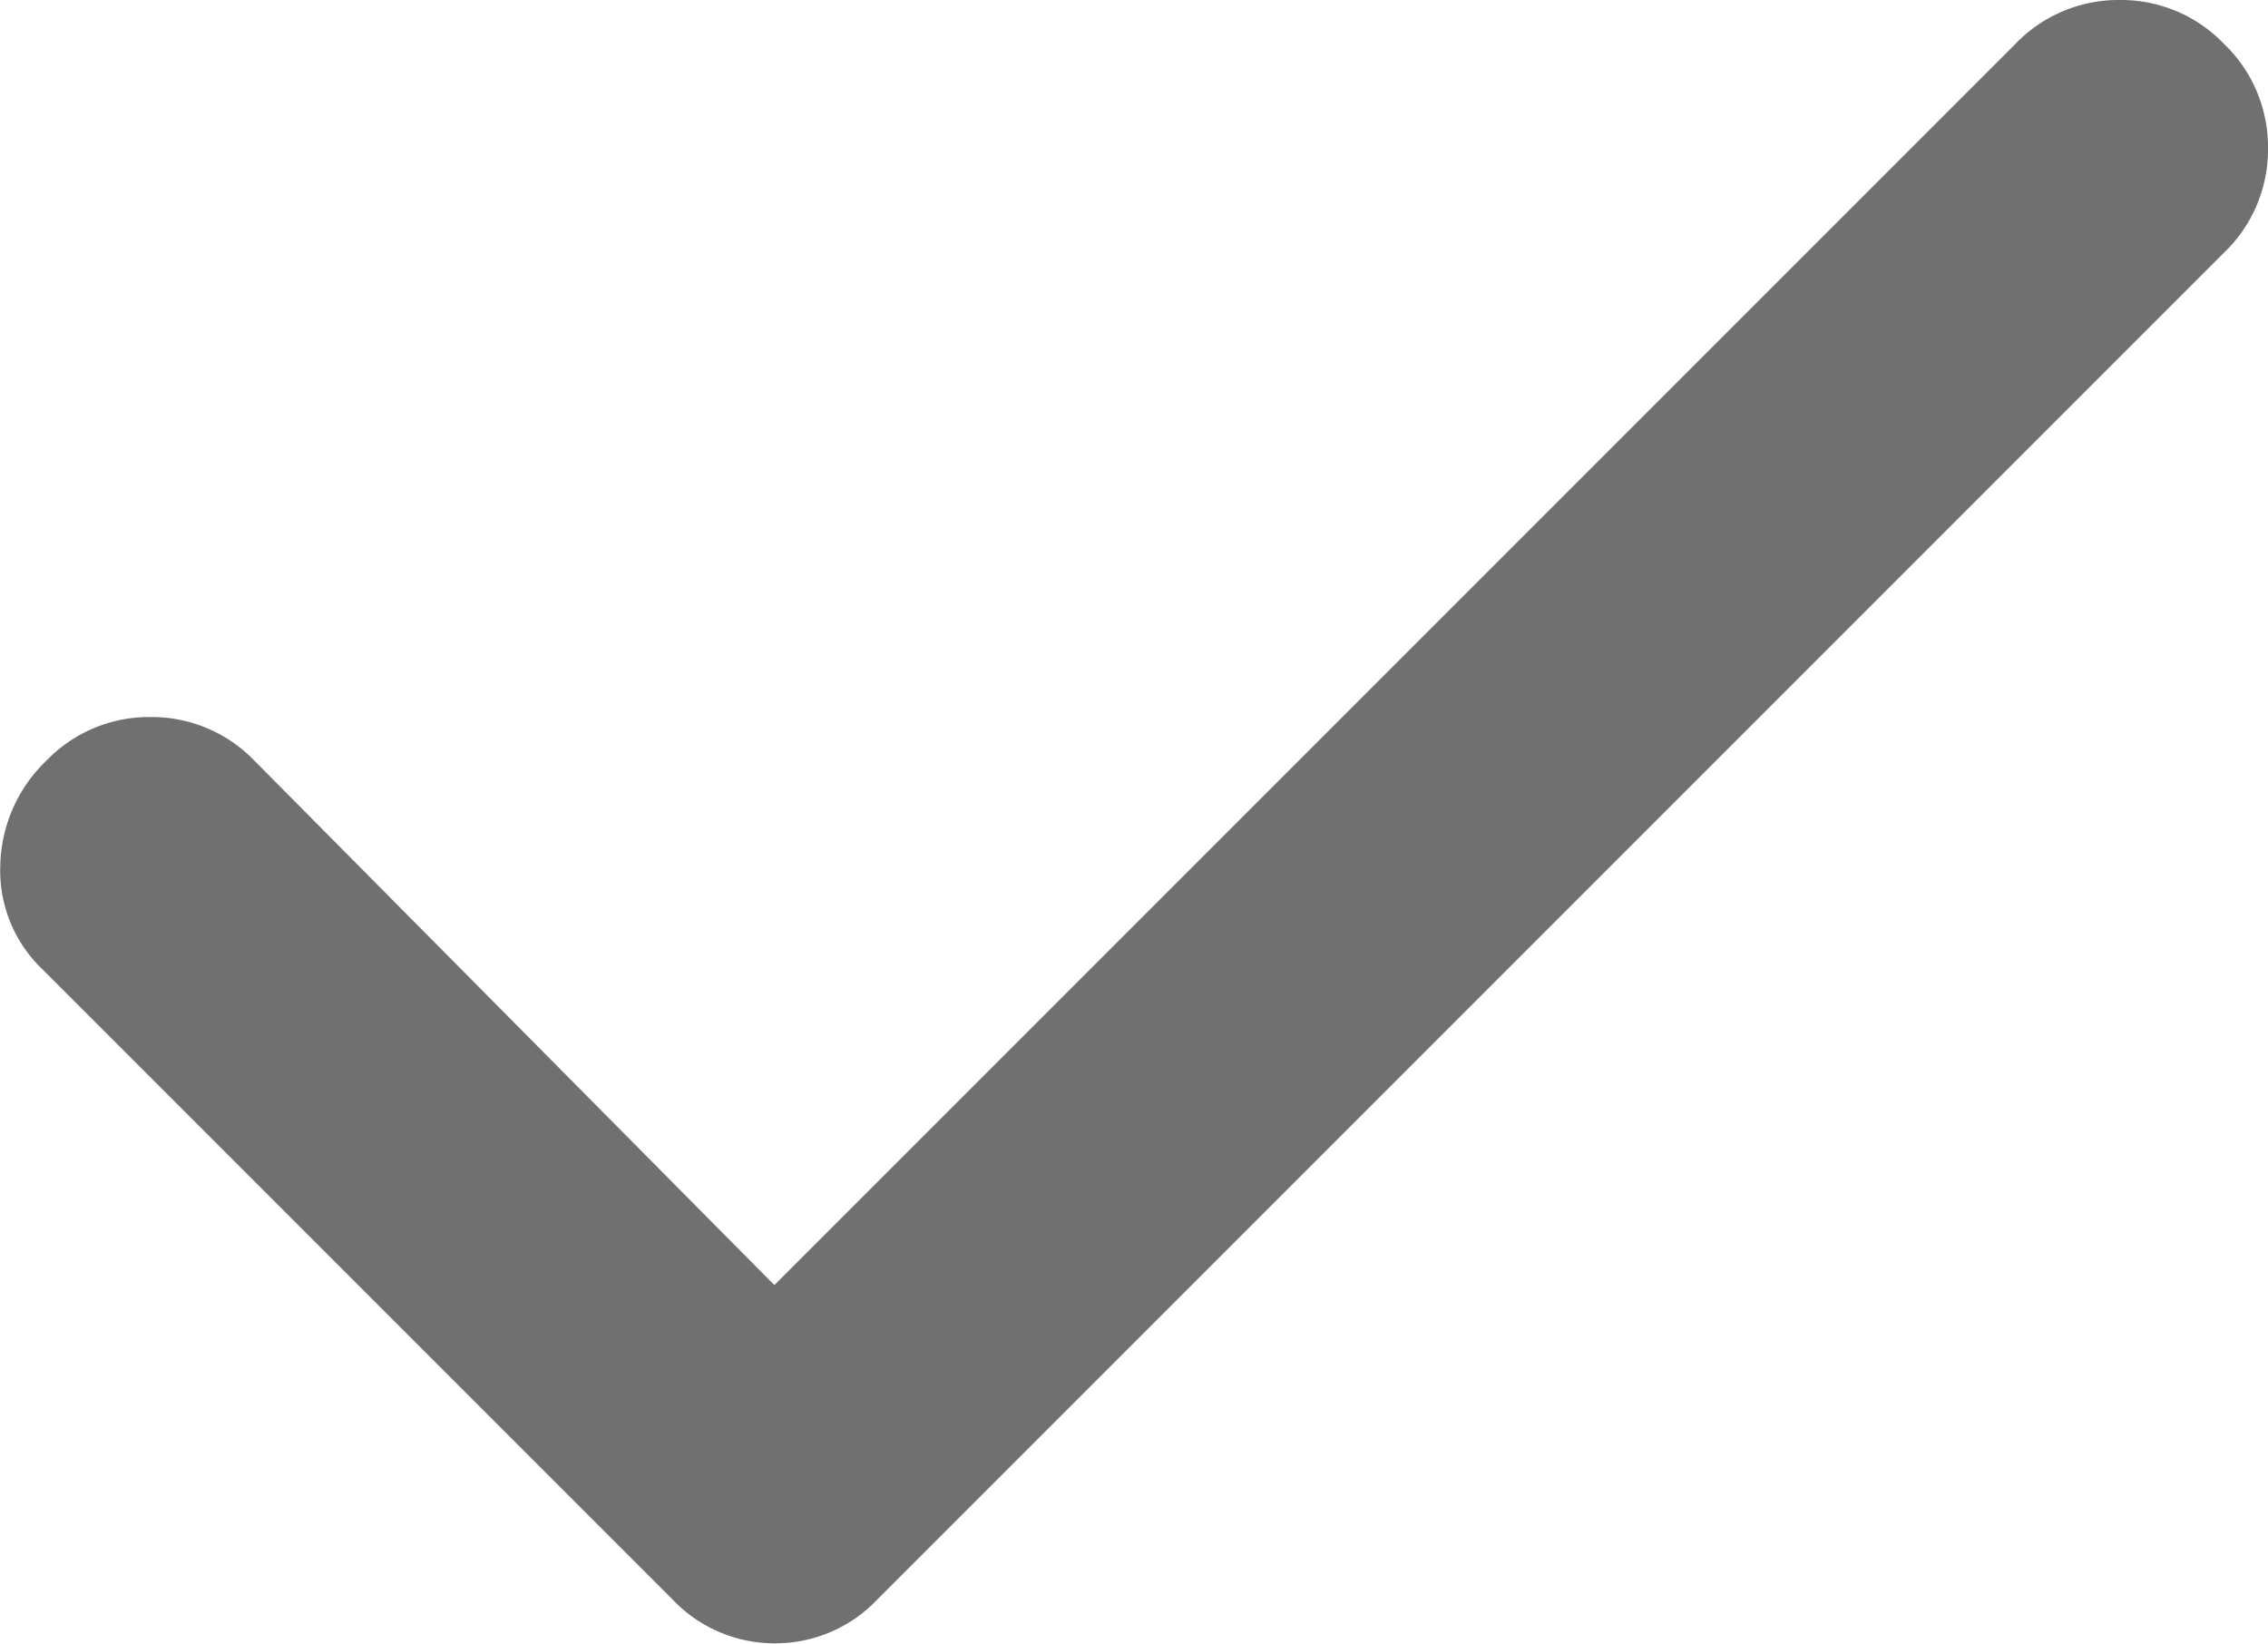 <svg xmlns="http://www.w3.org/2000/svg" width="16" height="11.596" viewBox="0 0 16 11.596">
  <g id="Group_13477" data-name="Group 13477" transform="translate(13.172 185.25)">
    <path id="check_FILL0_wght400_GRAD0_opsz24" d="M175.943-695.935l8.755-8.755a1.006,1.006,0,0,1,.736-.31,1.006,1.006,0,0,1,.736.31,1.006,1.006,0,0,1,.31.736,1.006,1.006,0,0,1-.31.736l-9.5,9.5a.991.991,0,0,1-.723.31.991.991,0,0,1-.723-.31l-4.442-4.442a.962.962,0,0,1-.3-.736,1.053,1.053,0,0,1,.323-.736,1.006,1.006,0,0,1,.736-.31,1.006,1.006,0,0,1,.736.31Z" transform="translate(-183.652 519.75)" fill="#707070"/>
  </g>
</svg>
